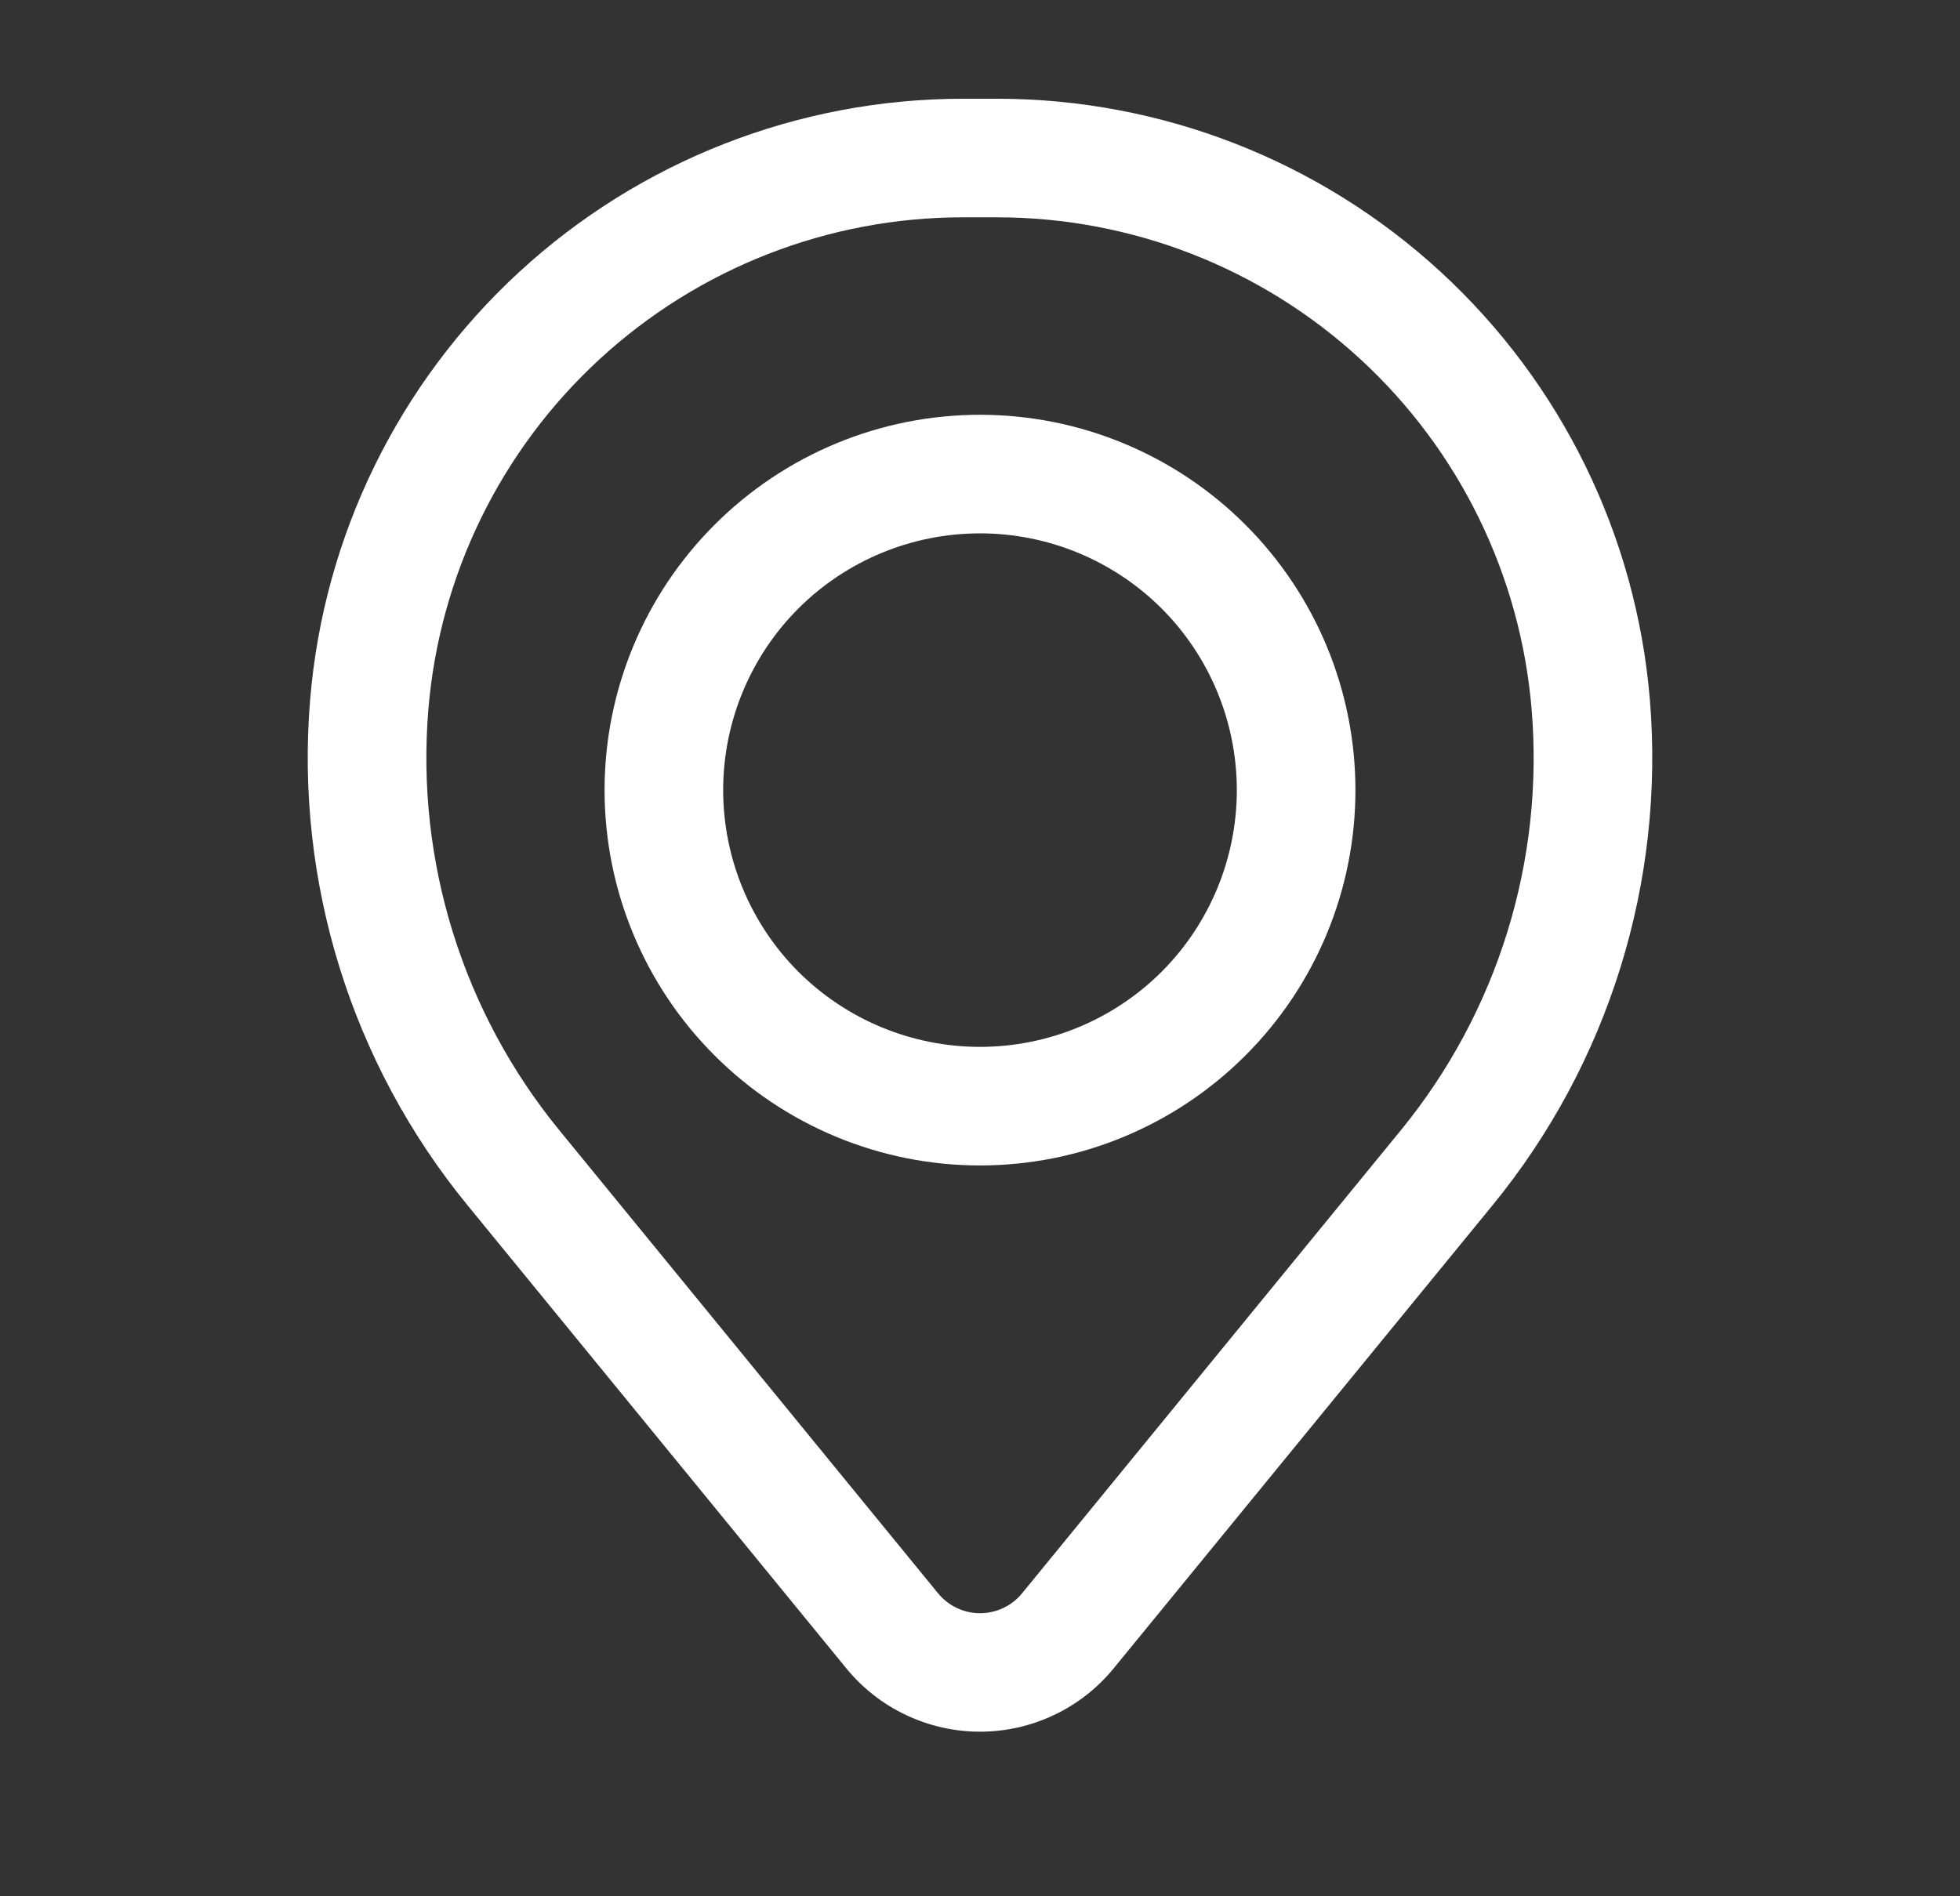 <svg width="31" height="30" viewBox="0 0 31 30" fill="none" xmlns="http://www.w3.org/2000/svg">
<rect x="0" y="0" width="31" height="30" fill="#333333" stroke="none"/>
<path fill-rule="evenodd" clip-rule="evenodd" d="M9.562 12.5C9.562 10.925 10.188 9.415 11.302 8.302C12.415 7.188 13.925 6.562 15.5 6.562C17.075 6.562 18.585 7.188 19.698 8.302C20.812 9.415 21.438 10.925 21.438 12.5C21.438 14.075 20.812 15.585 19.698 16.698C18.585 17.812 17.075 18.438 15.5 18.438C13.925 18.438 12.415 17.812 11.302 16.698C10.188 15.585 9.562 14.075 9.562 12.5ZM15.5 8.438C14.423 8.438 13.389 8.866 12.627 9.627C11.866 10.389 11.438 11.423 11.438 12.5C11.438 13.577 11.866 14.611 12.627 15.373C13.389 16.134 14.423 16.562 15.5 16.562C16.577 16.562 17.611 16.134 18.373 15.373C19.134 14.611 19.562 13.577 19.562 12.5C19.562 11.423 19.134 10.389 18.373 9.627C17.611 8.866 16.577 8.438 15.5 8.438Z" fill="white"/>
<path fill-rule="evenodd" clip-rule="evenodd" d="M4.905 11.071C5.119 8.48 6.3 6.064 8.212 4.303C10.125 2.541 12.63 1.563 15.23 1.562H15.77C18.37 1.563 20.875 2.541 22.788 4.303C24.7 6.064 25.881 8.48 26.095 11.071C26.333 13.958 25.442 16.824 23.608 19.066L17.616 26.392C17.36 26.706 17.037 26.959 16.671 27.132C16.305 27.306 15.905 27.396 15.5 27.396C15.095 27.396 14.695 27.306 14.329 27.132C13.963 26.959 13.64 26.706 13.384 26.392L7.393 19.066C5.559 16.824 4.667 13.958 4.905 11.071ZM15.23 3.438C13.101 3.438 11.05 4.24 9.484 5.682C7.917 7.125 6.951 9.103 6.775 11.225C6.577 13.627 7.319 16.013 8.845 17.879L14.836 25.206C14.917 25.305 15.018 25.384 15.133 25.439C15.248 25.493 15.374 25.522 15.501 25.522C15.629 25.522 15.754 25.493 15.869 25.439C15.984 25.384 16.086 25.305 16.166 25.206L22.158 17.879C23.683 16.013 24.424 13.627 24.225 11.225C24.049 9.103 23.082 7.124 21.516 5.682C19.95 4.239 17.898 3.438 15.769 3.438H15.23Z" fill="white"/>
</svg>
